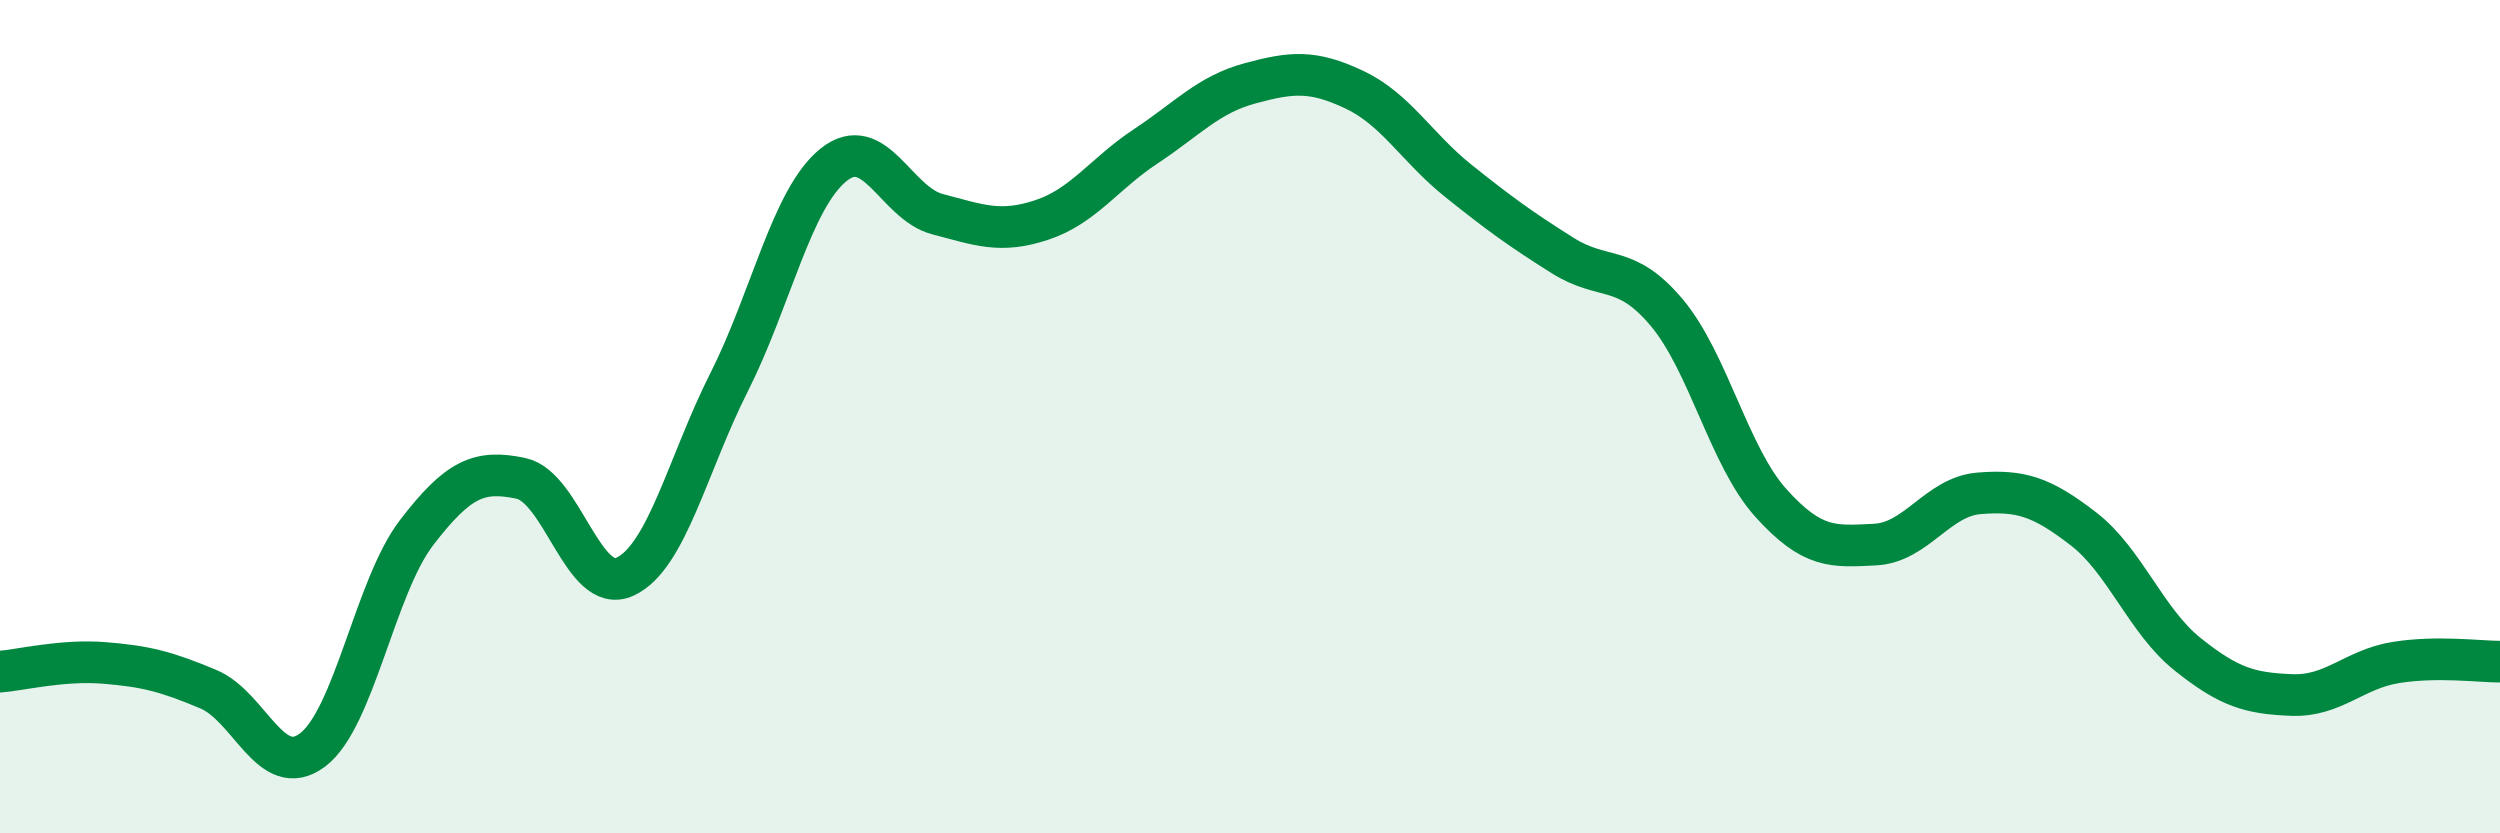 
    <svg width="60" height="20" viewBox="0 0 60 20" xmlns="http://www.w3.org/2000/svg">
      <path
        d="M 0,16.12 C 0.5,16.08 1.5,15.83 2.5,15.91 C 3.5,15.99 4,16.12 5,16.54 C 6,16.96 6.5,18.75 7.5,18 C 8.5,17.25 9,14.08 10,12.78 C 11,11.48 11.5,11.27 12.5,11.48 C 13.5,11.69 14,14.3 15,13.84 C 16,13.38 16.5,11.15 17.5,9.17 C 18.5,7.19 19,4.77 20,3.96 C 21,3.15 21.5,4.88 22.5,5.14 C 23.5,5.4 24,5.61 25,5.28 C 26,4.95 26.5,4.17 27.5,3.51 C 28.5,2.85 29,2.27 30,2 C 31,1.73 31.5,1.68 32.5,2.15 C 33.5,2.62 34,3.54 35,4.34 C 36,5.14 36.5,5.5 37.5,6.13 C 38.5,6.76 39,6.31 40,7.5 C 41,8.69 41.5,10.96 42.5,12.07 C 43.5,13.18 44,13.12 45,13.07 C 46,13.02 46.5,11.92 47.5,11.84 C 48.5,11.76 49,11.92 50,12.69 C 51,13.46 51.5,14.9 52.5,15.7 C 53.5,16.5 54,16.64 55,16.68 C 56,16.72 56.5,16.06 57.5,15.9 C 58.5,15.74 59.5,15.88 60,15.88L60 20L0 20Z"
        fill="#008740"
        opacity="0.1"
        stroke-linecap="round"
        stroke-linejoin="round"
      />
      <path
        d="M 0,16.12 C 0.5,16.08 1.5,15.83 2.5,15.91 C 3.5,15.99 4,16.12 5,16.54 C 6,16.96 6.5,18.75 7.5,18 C 8.5,17.25 9,14.08 10,12.78 C 11,11.48 11.5,11.27 12.5,11.48 C 13.5,11.69 14,14.3 15,13.84 C 16,13.38 16.5,11.15 17.5,9.17 C 18.5,7.19 19,4.77 20,3.96 C 21,3.15 21.5,4.88 22.5,5.14 C 23.5,5.4 24,5.61 25,5.28 C 26,4.95 26.5,4.17 27.5,3.51 C 28.5,2.85 29,2.27 30,2 C 31,1.73 31.5,1.68 32.5,2.15 C 33.5,2.62 34,3.54 35,4.34 C 36,5.14 36.5,5.5 37.5,6.13 C 38.5,6.76 39,6.31 40,7.5 C 41,8.69 41.5,10.96 42.5,12.07 C 43.5,13.18 44,13.12 45,13.07 C 46,13.02 46.5,11.92 47.5,11.84 C 48.5,11.76 49,11.92 50,12.69 C 51,13.46 51.5,14.9 52.5,15.7 C 53.5,16.5 54,16.64 55,16.68 C 56,16.72 56.5,16.06 57.5,15.9 C 58.5,15.74 59.5,15.88 60,15.88"
        stroke="#008740"
        stroke-width="1"
        fill="none"
        stroke-linecap="round"
        stroke-linejoin="round"
      />
    </svg>
  